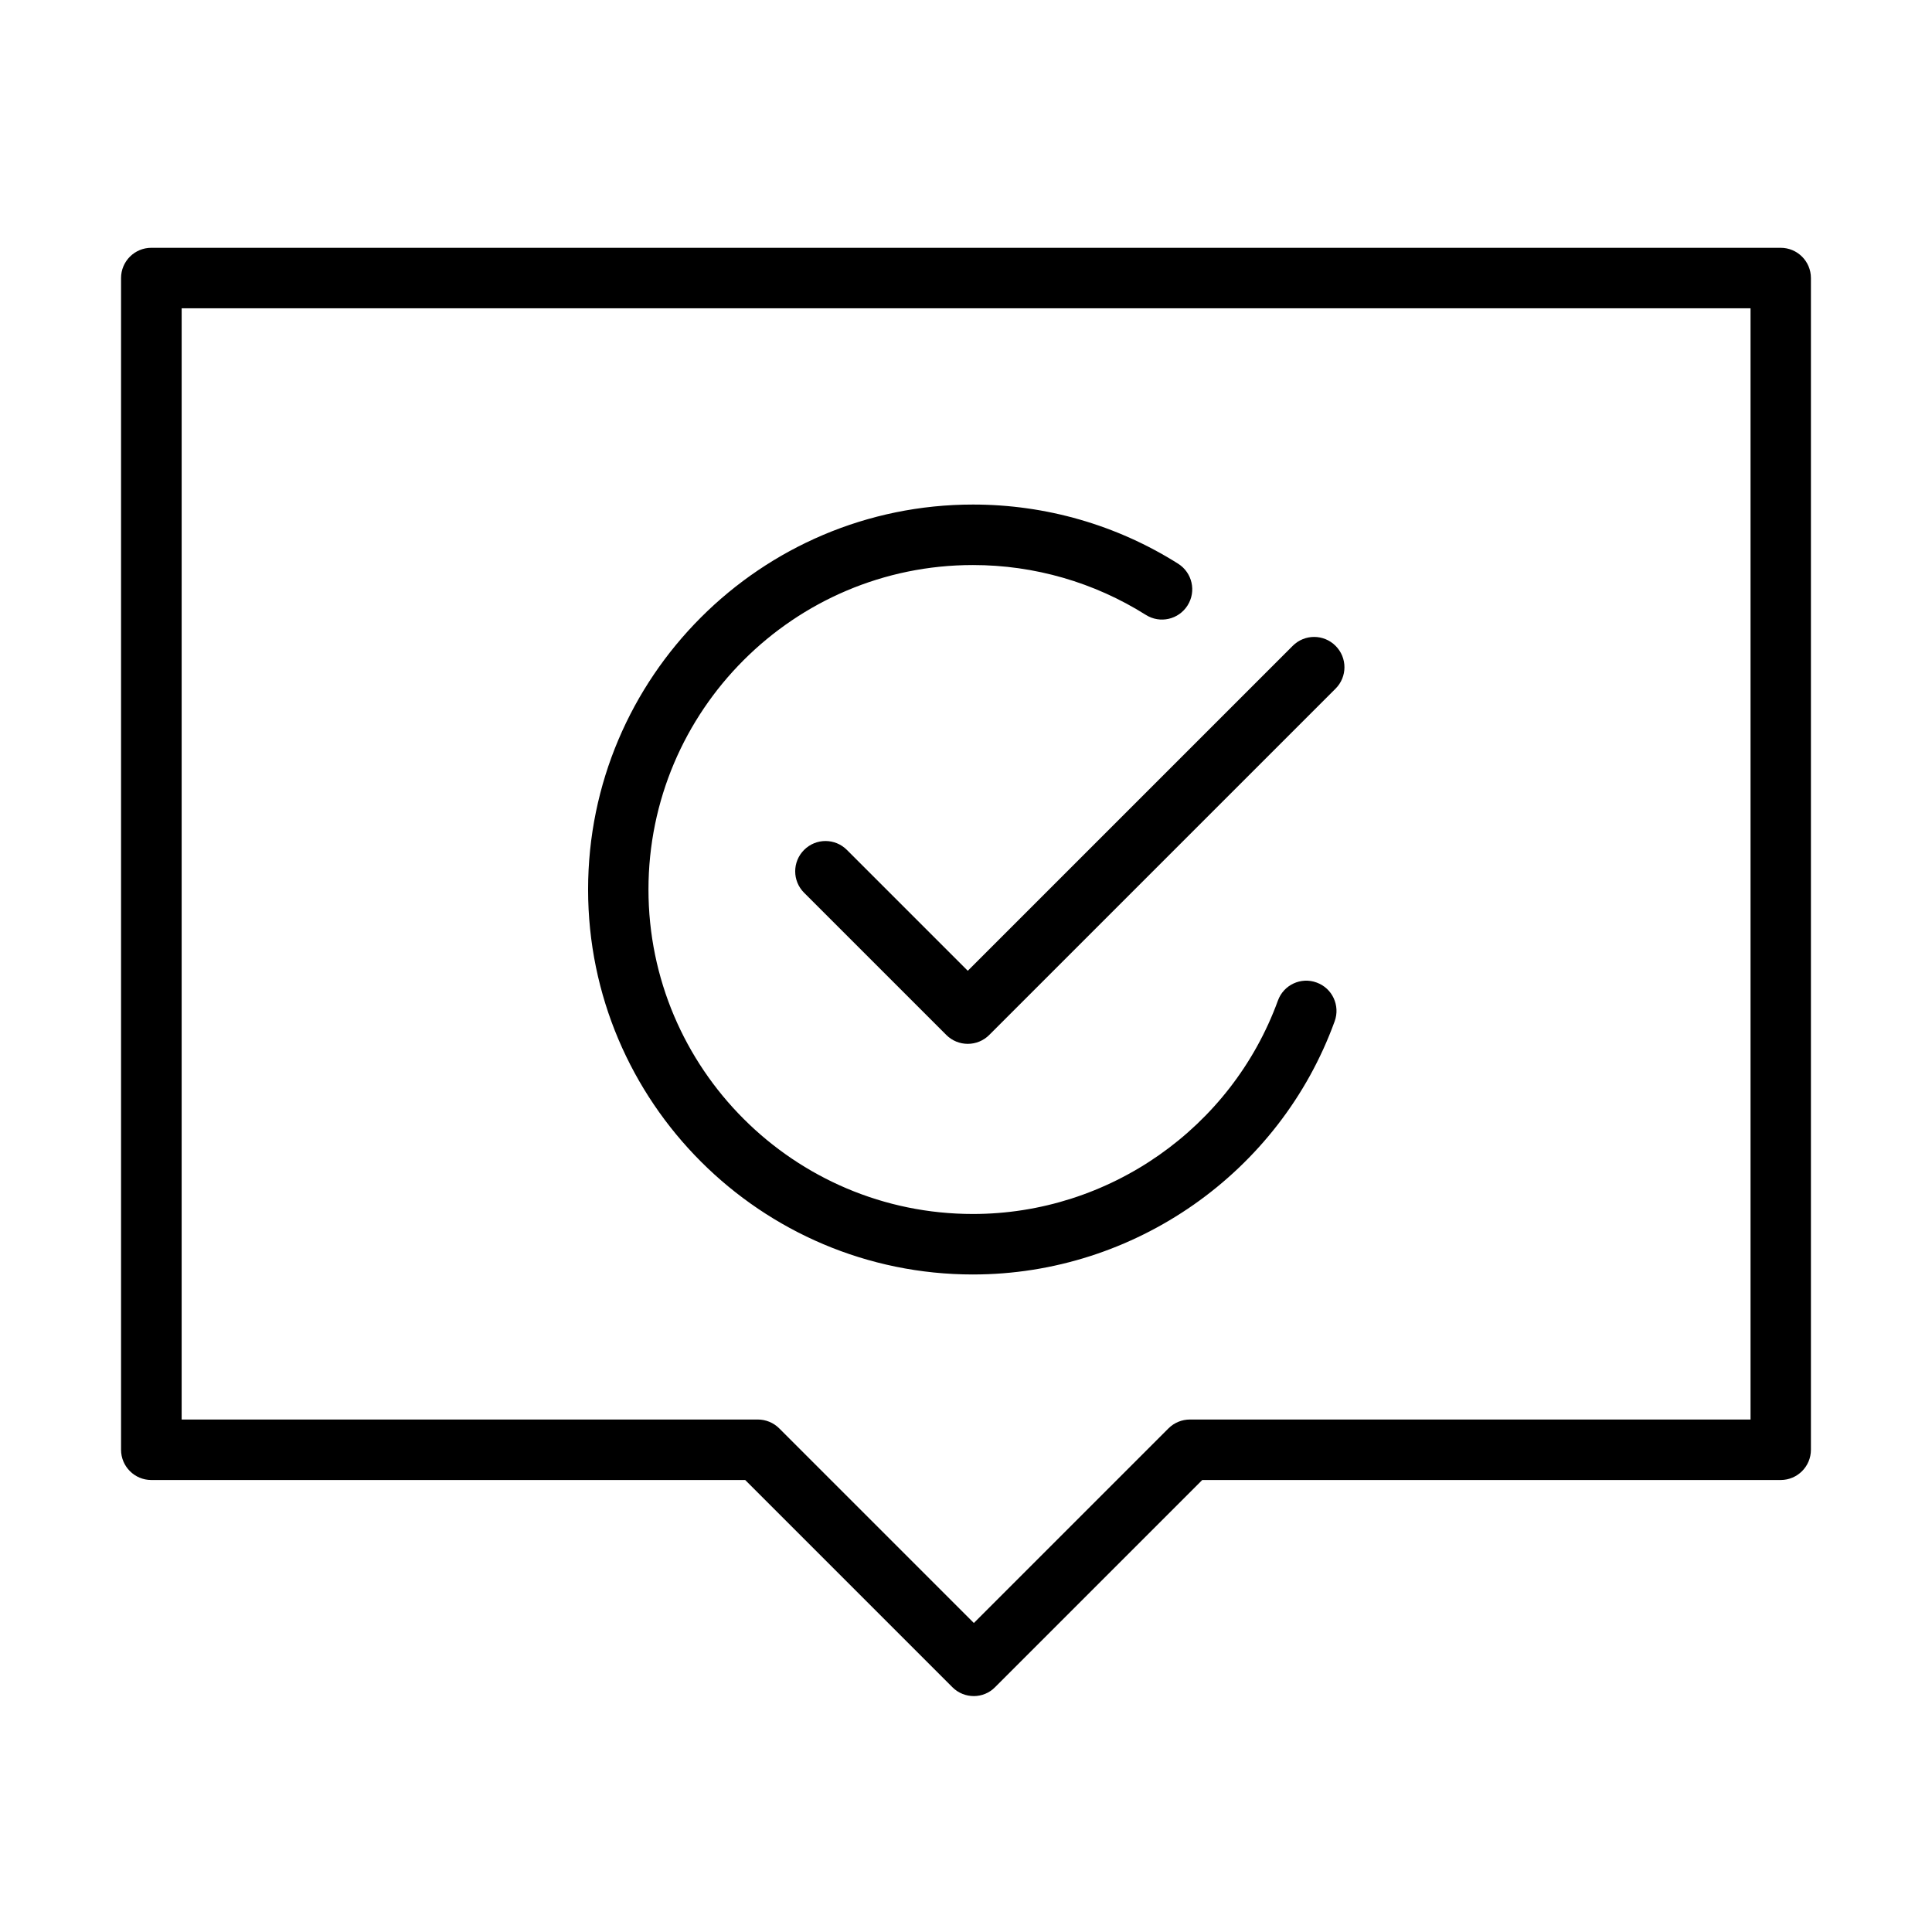 <?xml version="1.0" encoding="UTF-8"?>
<!-- Uploaded to: ICON Repo, www.iconrepo.com, Generator: ICON Repo Mixer Tools -->
<svg fill="#000000" width="800px" height="800px" version="1.1" viewBox="144 144 512 512" xmlns="http://www.w3.org/2000/svg">
 <g>
  <path d="m402.08 593.48c-2.051 0-4.106-0.77-5.676-2.344l-54.918-54.918h-157.39c-4.422 0-8.016-3.594-8.016-8.016v-310.52c0-4.422 3.594-8.012 8.016-8.012h431.8c4.426 0 8.016 3.59 8.016 8.012v310.52c0 4.422-3.59 8.016-8.016 8.016h-153.29l-54.922 54.918c-1.508 1.539-3.559 2.344-5.609 2.344zm-209.94-73.293h152.68c2.117 0 4.168 0.832 5.676 2.34l51.586 51.586 51.586-51.586c1.508-1.508 3.559-2.34 5.676-2.34h148.57v-294.48h-415.77z"/>
  <path d="m400.47 420.63c-2.117 0-4.168-0.832-5.676-2.34l-37.703-37.703c-3.141-3.141-3.141-8.207 0-11.352 3.141-3.141 8.207-3.141 11.348 0l32.031 32.031 86.117-86.117c3.141-3.141 8.207-3.141 11.348 0 3.144 3.144 3.144 8.207 0 11.352l-91.793 91.789c-1.504 1.508-3.555 2.34-5.672 2.34z"/>
  <path d="m401.87 481.75c-56.27 0-102.02-45.754-102.02-102.02 0-56.27 45.75-102.02 102.02-102.02 19.301 0 38.086 5.418 54.344 15.676 3.75 2.375 4.871 7.312 2.5 11.062-2.375 3.75-7.309 4.875-11.059 2.5-13.691-8.621-29.531-13.207-45.816-13.207-47.418 0-85.988 38.57-85.988 85.988 0 47.418 38.57 85.988 85.988 85.988 36.035 0 68.512-22.734 80.824-56.559 1.508-4.168 6.125-6.312 10.262-4.773 4.168 1.504 6.281 6.121 4.777 10.258-14.559 40.141-53.094 67.105-95.832 67.105z"/>
 </g>
</svg>